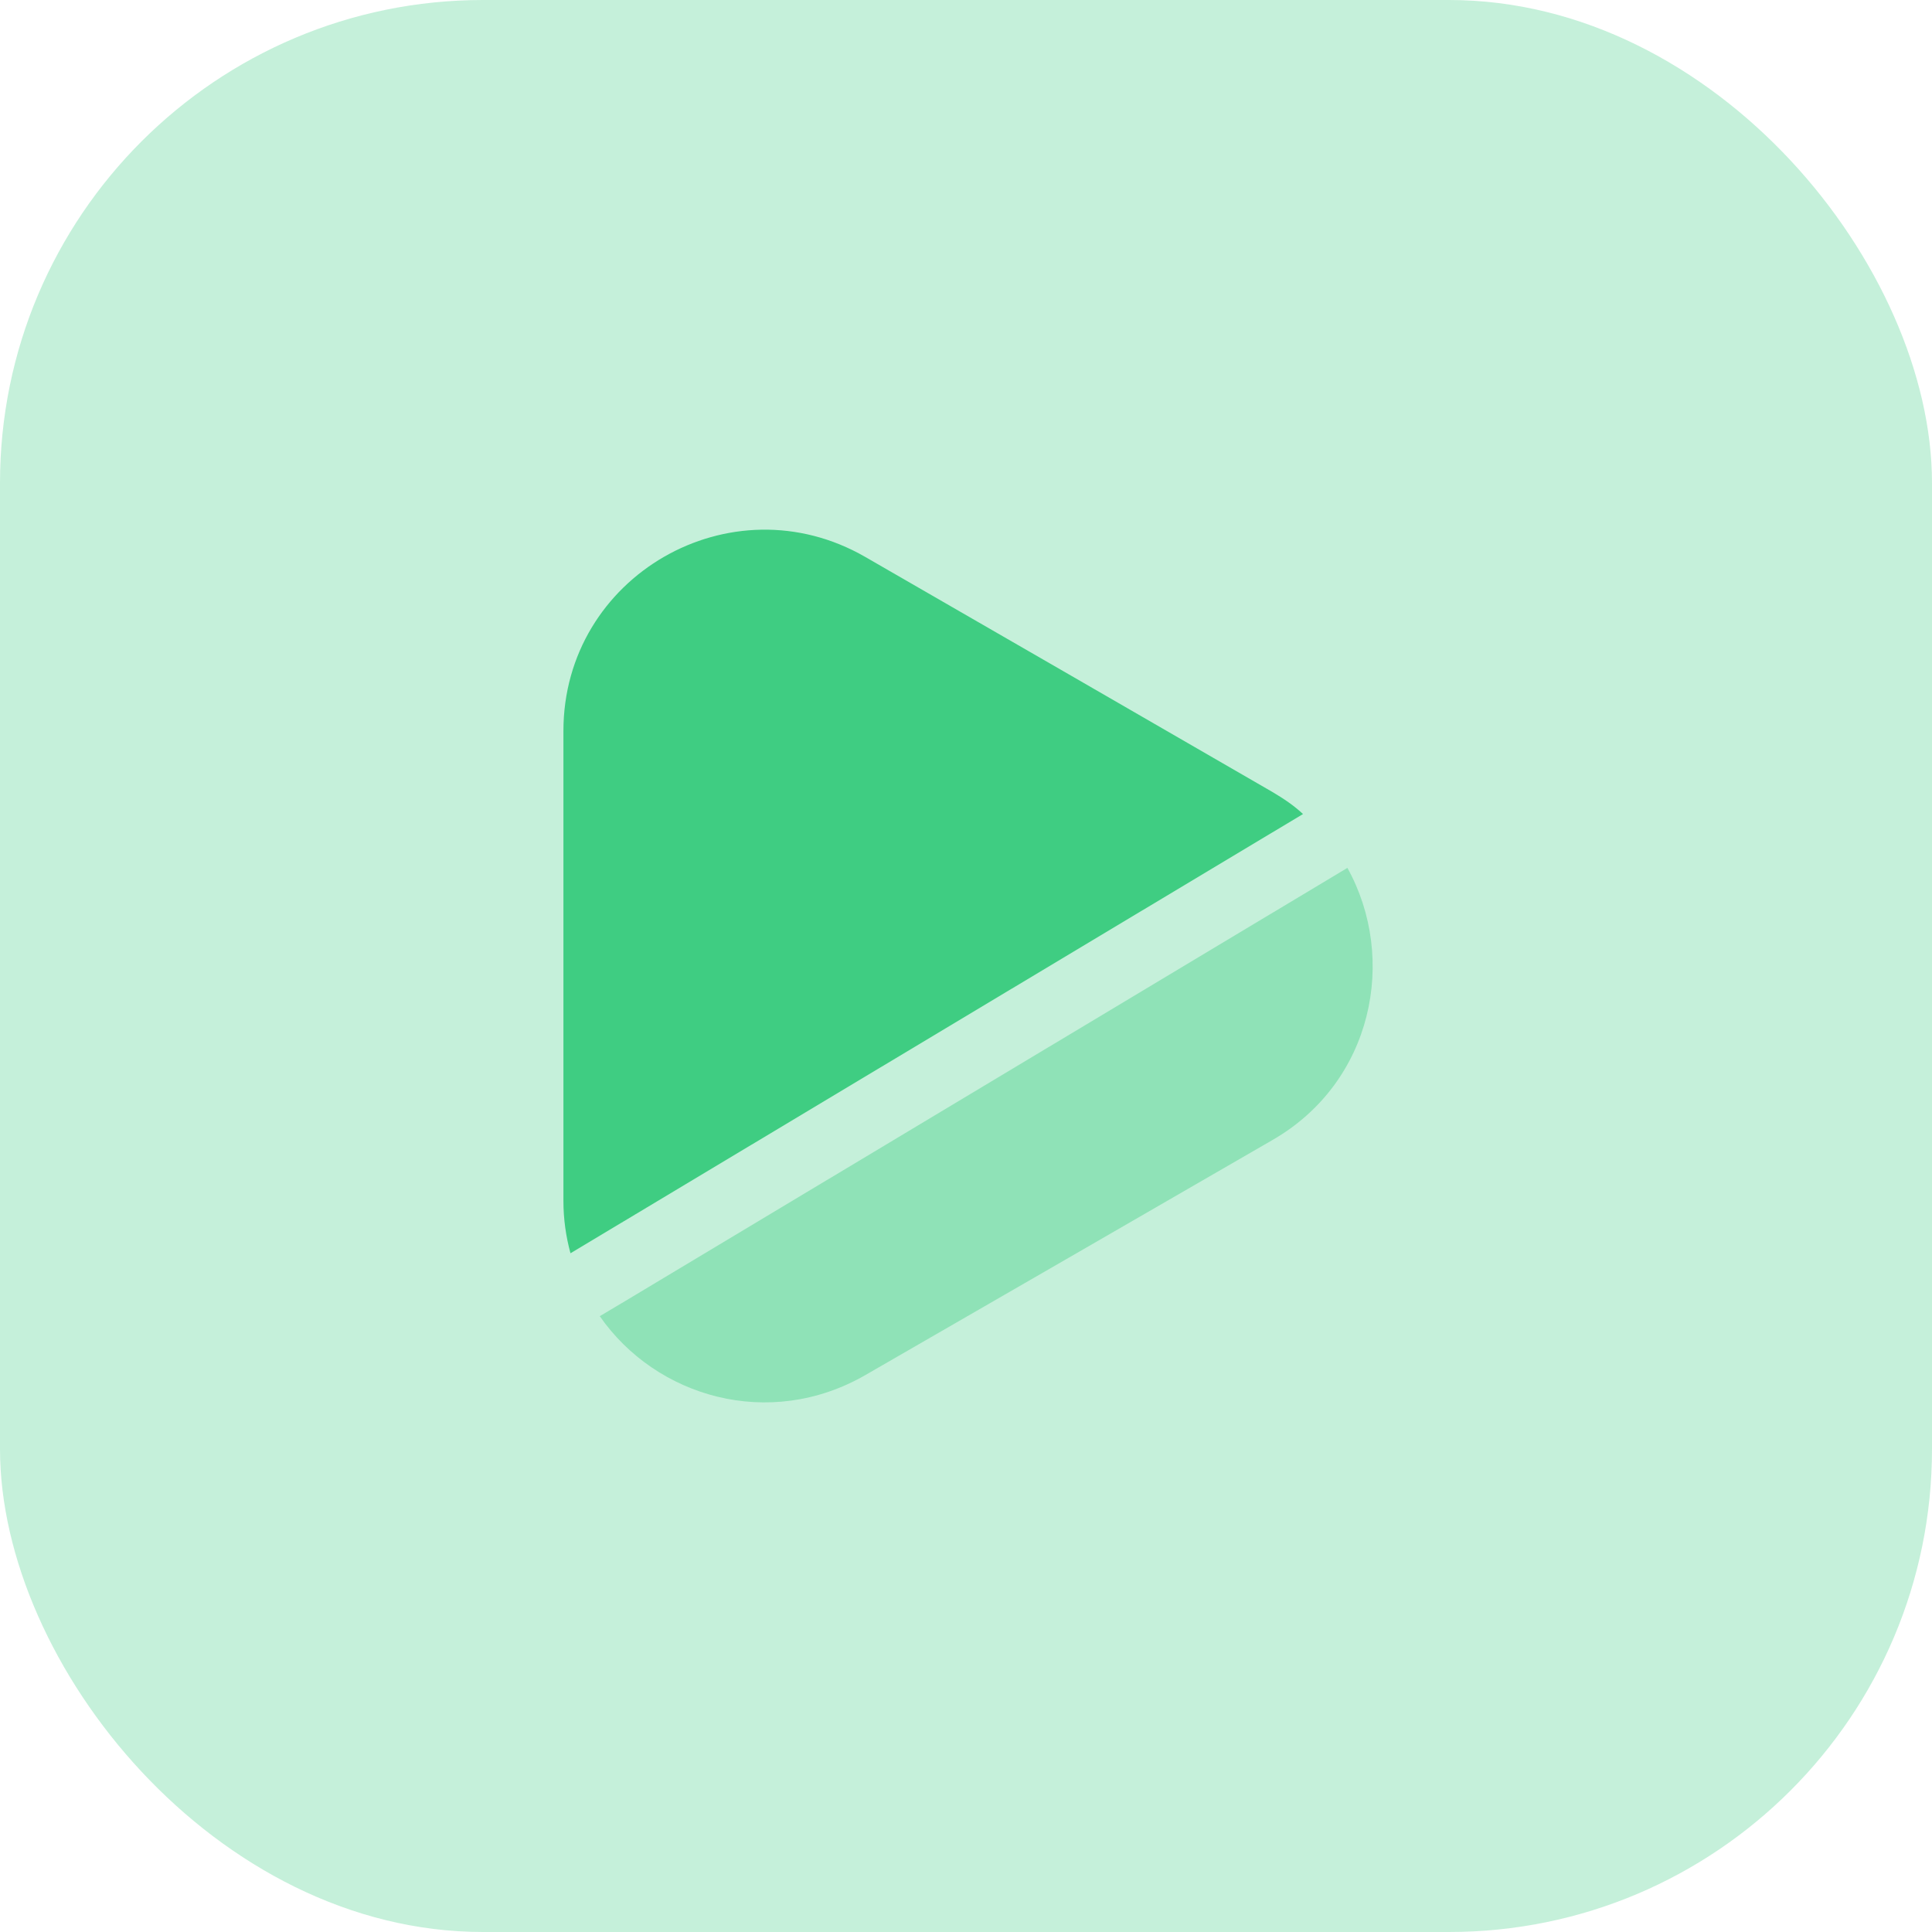 <svg width="32" height="32" viewBox="0 0 32 32" fill="none" xmlns="http://www.w3.org/2000/svg">
<rect opacity="0.3" width="32" height="32" rx="8" fill="#3FCD82"/>
<path d="M21.582 13.483L9.449 20.758C9.374 20.483 9.332 20.192 9.332 19.892V12.108C9.332 9.542 12.107 7.942 14.332 9.225L17.699 11.167L21.074 13.117C21.257 13.225 21.432 13.342 21.582 13.483Z" fill="#3FCD82"/>
<path opacity="0.4" d="M21.075 18.883L17.7 20.833L14.334 22.775C12.742 23.692 10.867 23.142 9.934 21.8L10.284 21.592L22.317 14.375C23.15 15.875 22.742 17.925 21.075 18.883Z" fill="#3FCD82"/>
</svg>

